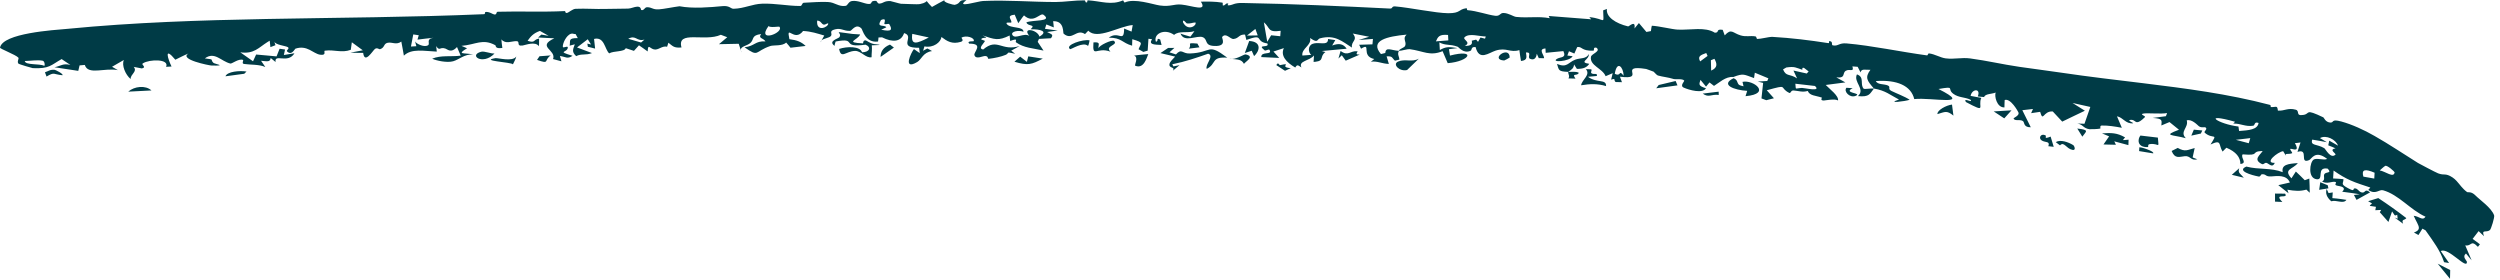 <svg width="357" height="40" viewBox="0 0 357 40" fill="none" xmlns="http://www.w3.org/2000/svg">
<path d="M326.315 27.658C326.866 28.494 324.565 27.458 325.922 28.84C325.582 28.824 325.218 28.806 324.874 28.794C324.877 28.41 324.875 28.025 324.874 27.64C325.36 27.643 325.844 27.649 326.316 27.656C326.316 27.657 326.316 27.657 326.315 27.658ZM328.133 23.29C327.412 24.2 326.003 24.138 327.217 25.465C327.427 25.141 327.639 24.818 327.848 24.495C328.284 24.905 328.72 25.322 329.12 25.736C329.339 25.655 329.558 25.576 329.771 25.497C329.802 26.173 329.831 26.853 329.83 27.525C329.68 27.377 329.518 27.225 329.352 27.076C328.443 27.334 327.735 27.277 326.633 27.09C326.692 27.261 326.75 27.43 326.805 27.601C326.322 27.208 325.833 26.822 325.342 26.44C325.878 26.31 326.493 26.175 326.993 26.064C326.537 24.911 325.103 25.138 324.382 25.189C323.413 25.261 323.702 24.84 322.984 24.887C322.869 24.894 322.779 25.255 322.561 25.214C321.465 25.006 319.351 24.385 320.779 23.786C322.575 24.265 324.276 23.917 325.973 24.588C325.744 23.503 326.753 23.384 328.133 23.29ZM293.56 20.294C294.2 19.897 295.305 20.261 296.048 20.716C296.049 20.716 296.05 20.716 296.051 20.717C296.212 20.816 296.503 21.516 295.947 21.404C295.032 21.22 294.744 20.146 294.168 20.76C293.974 20.601 293.766 20.454 293.56 20.294ZM291.564 20.061C291.041 19.733 291.408 19.009 292.073 19.317C292.073 19.317 292.073 19.316 292.073 19.315C292.353 19.444 291.684 19.959 292.829 19.505C292.977 20.012 293.126 20.475 293.271 20.965C293.012 20.934 292.773 20.912 292.499 20.878C292.794 20.125 292.081 20.387 291.564 20.061ZM319.76 24.025C319.531 24.703 319.91 24.772 320.42 25.377C319.847 25.238 319.276 25.099 318.701 24.964C319.06 24.651 319.411 24.339 319.76 24.025ZM332.518 27.571C332.519 27.571 332.519 27.571 332.52 27.572C332.714 27.536 332.92 27.507 333.116 27.478C333.101 27.751 333.082 28.021 333.06 28.292C333.452 28.32 333.856 28.364 334.281 28.424C334.545 28.461 334.809 28.5 335.073 28.541C334.849 28.864 334.491 28.852 334.087 28.788C333.692 28.725 333.276 28.628 332.903 28.742C332.25 28.163 332.047 27.603 332.246 26.974C332.339 27.171 332.43 27.372 332.518 27.571ZM167.7 6.842C167.463 7.053 167.231 7.264 166.995 7.474C167.303 7.577 167.608 7.656 167.921 7.773C168.754 6.854 168.819 7.679 169.891 7.639C173.171 7.518 172.331 6.056 175.255 8.233C172.878 8.085 173.769 9.098 172.323 9.838C172.037 9.249 173.481 7.959 172.523 7.668C170.858 8.256 169.252 8.805 167.403 9.177C167.455 9.278 167.507 9.38 167.559 9.482C167.852 9.423 168.143 9.363 168.437 9.304C168.117 9.569 167.805 9.832 167.481 10.101C167.893 9.494 166.86 9.821 167.008 9.119C167.074 8.806 167.533 8.378 167.808 8.082C167.115 7.909 166.409 7.75 165.709 7.582C166.076 7.337 166.442 7.092 166.806 6.847C167.103 6.844 167.397 6.842 167.695 6.839C167.696 6.84 167.698 6.841 167.7 6.842ZM18.311 13.088C19.172 12.323 20.784 12.137 21.63 12.916C20.559 12.971 19.422 13.031 18.311 13.088ZM332.4 26.453C332.434 26.602 332.464 26.748 332.493 26.895C332.054 26.956 331.609 27.024 331.176 27.107C331.233 26.746 331.282 26.382 331.334 26.02C331.698 26.158 332.052 26.303 332.4 26.453ZM305.5 21.029C305.822 21.06 305.849 21.076 306.231 21.19C306.23 21.19 306.23 21.189 306.23 21.189C306.37 21.231 307.664 21.657 307.47 21.904C306.805 21.799 306.13 21.684 305.463 21.575C305.472 21.392 305.496 21.214 305.5 21.029ZM313.11 22.477C313.111 22.477 313.112 22.478 313.113 22.479C313.342 22.562 313.548 22.685 313.783 22.742C312.853 23.019 312.815 22.221 311.999 22.303C311.182 22.387 310.581 22.72 310.108 21.557C310.386 21.442 310.677 21.259 310.981 21.122C312.062 21.741 312.397 21.392 313.399 21.14C313.302 21.587 313.207 22.03 313.11 22.477ZM182.261 9.299C182.494 8.777 182.724 9.301 182.749 9.308C182.749 9.309 182.748 9.31 182.748 9.31C184.716 8.876 182.486 9.595 184.327 9.729C184.049 9.853 183.776 9.984 183.5 10.11C183.086 9.844 182.661 9.544 182.261 9.299ZM245.423 13.093C245.426 13.247 245.433 13.403 245.437 13.557C244.348 13.42 244.012 13.997 243.146 13.366C243.909 13.273 244.668 13.181 245.423 13.091C245.423 13.091 245.423 13.092 245.423 13.093ZM300.168 19.047C301.452 18.951 302.316 18.956 303.439 19.608C303.44 19.608 303.441 19.609 303.442 19.61C303.505 19.649 303.127 19.914 303.203 20.008C303.452 20 303.712 19.966 303.962 19.948C303.953 20.208 303.943 20.467 303.935 20.725C303.278 20.545 302.569 20.358 301.921 20.182C301.997 20.346 302.076 20.51 302.151 20.674C301.569 20.66 300.979 20.645 300.377 20.63C300.648 20.245 300.917 19.86 301.183 19.473C300.849 19.331 300.5 19.19 300.168 19.047ZM227.225 9.895C227.407 10.076 227.027 10.33 227.318 10.496C227.609 10.661 228.186 10.39 228.021 10.852C227.612 10.886 227.181 10.927 226.762 10.963C228.033 11.912 229.404 11.241 229.345 12.293C228.102 11.925 227.044 11.975 225.782 12.177C225.894 11.346 227.187 10.714 226.462 9.874C226.714 9.882 226.979 9.885 227.222 9.896C227.223 9.896 227.224 9.895 227.225 9.895ZM353.504 27.919C354.112 28.541 355.785 29.67 356.161 30.751C356.26 31.021 355.725 32.7 355.572 32.837C355.06 33.302 354.3 32.658 354.719 33.732C354.468 33.481 354.206 33.25 353.945 33.003C353.66 33.376 353.376 33.746 353.089 34.114C353.44 34.371 353.789 34.629 354.134 34.883C354.039 35.005 353.942 35.127 353.846 35.249C352.782 34.158 352.984 35.215 352.036 35.039C352.349 35.754 352.653 36.469 352.949 37.178C352.686 36.857 352.366 36.488 352.14 36.198C351.542 36.712 352.281 37.205 352.279 37.413C352.271 38.583 349.594 35.237 348.545 35.858C348.935 36.408 349.34 36.986 349.729 37.561C349.491 37.52 349.252 37.48 349.015 37.442C348.492 35.798 347.436 34.418 346.358 32.885C346.213 32.806 346.064 32.727 345.92 32.65C345.733 32.956 345.543 33.258 345.354 33.562C345.185 33.467 345.015 33.372 344.844 33.277C344.799 33.252 344.755 33.228 344.71 33.203C344.825 33.161 344.924 33.118 345.008 33.073C345.286 32.927 345.401 32.764 345.413 32.568C345.437 32.162 345.017 31.619 344.678 30.814C345.452 30.881 345.935 31.583 346.368 30.948C344.232 29.999 342.529 27.787 340.292 27.168C339.739 27.017 339.224 27.851 338.187 27.125C338.28 27.054 338.386 26.889 338.483 26.78C337.392 26.414 336.519 26.148 335.688 25.779C334.89 25.427 334.152 24.992 333.236 24.355C333.221 24.733 333.193 25.109 333.166 25.484C333.653 25.502 334.148 25.535 334.643 25.585C334.664 26.213 334.192 26.257 335.15 26.79C335.215 26.827 335.287 26.866 335.365 26.907C336.382 27.455 335.903 26.9 336.264 26.899C336.755 26.901 336.852 27.493 337.383 27.495C337.794 27.5 337.706 26.883 338.451 27.47C337.804 27.813 337.147 28.178 336.511 28.543C336.389 28.31 336.267 28.076 336.143 27.842C336.422 27.806 336.698 27.773 336.979 27.742C336.246 27.62 335.55 27.517 334.812 27.425C334.699 27.41 334.585 27.397 334.471 27.384C335.126 26.704 334.222 26.612 333.785 26.523C333.098 26.383 333.893 26.067 333.439 25.971C332.979 25.88 332.282 26.334 331.586 25.913C332.137 25.69 331.705 25.141 331.942 24.832C332.185 24.522 333.056 24.772 332.391 24.08C330.703 23.797 331.927 25.742 330.818 25.595C329.51 25.447 329.836 23.151 330.385 22.793C330.807 22.509 331.873 22.941 332.32 22.692C330.586 21.351 330.127 22.706 329.739 22.866C328.266 23.475 329.78 21.153 328.079 21.688C328.231 21.218 328.366 20.794 328.513 20.344C328.223 20.361 328.041 20.438 327.712 20.429C328.371 21.588 327.657 21.363 327.27 21.269C326.671 21.124 327.484 21.808 327.295 21.887C326.783 22.092 326.17 21.794 326.475 22.303C326.34 22.068 326.178 21.826 326.035 21.591C325.285 21.665 323.231 23.319 324.844 23.255C324.52 23.966 324.135 23.502 323.758 23.3C323.392 23.1 323.307 23.581 322.984 23.419C321.697 22.778 322.744 22.148 323.112 21.558C321.22 21.622 322.911 22.271 320.251 22.042C319.892 22.513 321.003 23.314 319.927 23.413C319.939 22.473 319.306 21.668 317.929 21.096C317.749 21.278 317.561 21.461 317.384 21.645C316.768 20.662 317.317 19.859 315.664 20.634C316.778 18.857 316.056 19.99 314.854 18.969C314.608 18.763 315.313 18.478 314.966 18.208C314.806 18.085 314.359 18.316 313.982 18.01C313.798 17.859 312.976 16.953 312.264 17.192C312.585 18.206 311.203 18.782 312.137 19.735C310.18 19.203 308.764 19.426 311.158 18.526C310.719 18.161 310.267 17.796 309.804 17.43C309.403 17.591 309.031 17.756 308.643 17.918C308.715 17.143 308.818 16.939 307.396 16.843C308.033 16.762 308.667 16.678 309.286 16.595C309.331 16.443 309.44 16.297 309.445 16.143C308.677 16.316 306.575 16.1 306.038 16.223C305.497 16.344 306.468 16.559 306.289 16.733C305.726 17.281 305.416 17.445 305.198 17.448C304.862 17.454 304.762 17.034 304.202 17.122C303.67 17.206 304.846 17.58 304.565 17.607C303.532 17.706 303.169 16.759 302.302 16.61C302.541 17.153 302.758 17.699 302.998 18.247C302.079 18.073 301.028 17.903 300.137 17.926C299.791 17.936 299.988 18.341 299.929 18.357C299.64 18.441 298.483 18.466 298.36 18.448C297.449 18.311 297.526 17.804 296.655 17.643C297.004 17.652 297.329 17.662 297.665 17.671C297.942 16.872 298.215 16.072 298.499 15.272C297.662 15.083 296.822 14.895 295.955 14.703C296.553 15.074 297.143 15.443 297.721 15.813C296.655 16.33 295.543 16.843 294.487 17.367C294.041 16.883 293.591 16.399 293.132 15.914C291.744 15.82 291.779 17.52 291.333 15.971C290.907 16.035 290.468 16.096 290.046 16.16C290.134 15.961 290.22 15.761 290.308 15.562C289.805 15.62 289.299 15.677 288.788 15.736C289.202 16.544 289.59 17.388 289.995 18.174C289.016 18.196 289.086 17.571 288.965 17.395C288.643 16.929 287.801 17.376 287.546 16.951C287.461 16.806 288.476 16.531 288.213 16.011C288.16 15.91 287.13 13.99 286.268 14.28C286.239 14.598 286.248 14.993 286.233 15.34C285.118 15.38 284.773 13.657 284.985 13.216C284.355 13.458 283.513 13.371 283.323 13.86C283.024 13.832 282.726 13.803 282.425 13.775C282.906 12.589 281.61 12.644 281.399 13.692C281.902 13.785 282.425 13.883 282.931 13.978C282.37 15.222 283.816 16.21 280.746 14.579C280.224 13.824 281.82 14.815 281.39 14.244C280.566 13.836 279.713 13.973 278.933 13.394C277.961 12.672 279.322 12.273 276.817 12.71C281.882 15.268 275.918 13.872 273.356 14.149C272.891 12.214 270.859 11.367 267.873 11.574C268.111 12.124 269.058 11.967 269.572 12.2C270.081 12.433 269.472 12.67 270.101 12.989C270.733 13.309 272.066 13.803 272.7 14.25C272.081 14.468 269.257 14.825 271.177 14.219C269.885 13.544 269.269 12.938 267.6 12.645C266.997 13.389 266.984 13.893 265.313 13.724C266.431 12.722 264.618 11.727 265.17 10.622C266.327 11.027 265.535 12.072 266.157 12.687C266.222 12.749 267.35 12.595 267.6 12.645C266.618 11.509 266.272 11.09 267.095 9.971C266.298 9.985 265.822 9.778 265.684 10.342C265.548 10.075 265.408 9.807 265.277 9.54C265.024 9.518 264.794 9.515 264.525 9.48C264.797 10.385 264.141 9.772 263.584 10.106C263.025 10.44 263.641 11.198 262.224 11.05C262.675 11.305 263.086 11.526 263.517 11.768C262.591 11.889 261.627 12.008 260.715 12.133C261.279 12.729 262.593 13.668 262.473 14.358C262.083 14.049 260.597 14.351 260.445 14.354C259.836 14.359 260.212 13.957 260.168 13.941C259.245 13.625 258.439 13.689 258.146 12.987C257.385 13.208 256.885 12.983 256.122 12.92C255.704 12.886 255.735 13.382 255.5 13.264C253.942 12.479 255.526 12.003 252.295 12.888C252.639 13.265 252.976 13.651 253.317 14.032C252.954 14.124 252.591 14.218 252.226 14.31C251.996 14.225 251.768 14.139 251.537 14.054C251.616 13.318 251.696 12.58 251.774 11.844C251.518 11.778 251.259 11.713 251.002 11.646C251.458 11.618 251.913 11.59 252.366 11.562C252.42 11.437 252.471 11.311 252.525 11.185C251.883 10.918 251.24 10.65 250.59 10.382C250.552 10.637 250.514 10.893 250.476 11.149C249.018 10.646 249.01 10.426 247.517 10.996C246.413 10.883 245.43 11.874 244.759 12.267C244.546 12.103 244.333 11.936 244.116 11.771C243.951 11.972 243.785 12.171 243.62 12.371C243.359 12.048 243.092 11.724 242.828 11.403C242.606 12.062 242.506 12.265 243.611 12.603C243.148 13.406 241.202 12.859 240.428 12.508C239.837 12.241 240.574 11.601 240.506 11.509C240.277 11.198 239.245 11.36 239.036 11.294C238.148 11.017 237.526 10.999 236.733 10.777C236.579 10.733 236.176 10.254 236.139 10.237C235.855 10.137 235.152 9.862 235.07 9.849C230.875 9.18 235.227 11.461 231.331 10.951C231.429 11.213 231.517 11.474 231.612 11.736C231.315 11.729 231.015 11.72 230.717 11.713C230.356 11.472 230.842 11.121 230.069 11.375C230.142 11.066 230.214 10.757 230.29 10.45C229.951 10.594 229.62 10.737 229.281 10.881C228.848 9.757 226.964 9.37 227.191 8.106C227.269 7.676 228.653 7.331 227.974 6.815C227.399 6.681 227.755 7.228 227.516 7.238C225.789 7.302 225.928 6.583 225.221 6.727C225.09 7.031 224.953 7.34 224.819 7.646C224.563 7.536 224.306 7.426 224.047 7.317C223.971 7.521 223.893 7.726 223.817 7.931C224.064 7.962 224.341 7.996 224.567 8.026C224.198 8.812 221.253 8.977 222.414 8.362C222.887 8.113 223.708 8.289 223.25 7.296C222.461 7.38 221.553 7.461 220.725 7.544C220.713 7.337 220.703 7.129 220.692 6.921C219.581 6.982 220.529 7.872 220.498 8.313C220.245 8.309 219.99 8.303 219.737 8.299C219.643 8.092 219.555 7.877 219.455 7.676C219.424 7.993 219.236 8.722 218.498 8.4C218.024 8.19 218.841 7.437 217.906 7.49C217.944 7.99 218.242 8.614 217.196 8.709C217.126 8.185 217.013 7.702 216.967 7.154C215.65 7.571 215.127 6.737 213.582 7.226C212.599 7.536 211.218 8.76 210.717 6.725C210.023 6.634 210.217 7.145 210.004 7.245C209.001 7.722 208.322 6.735 208.142 6.669C206.986 6.249 206.467 6.552 205.542 6.056C205.575 6.43 205.585 6.782 205.608 7.145C206.503 6.634 206.923 6.681 208.145 6.865C207.732 6.918 207.314 6.973 206.908 7.026C206.959 7.33 207.009 7.634 207.057 7.937C210.889 6.952 209.904 8.775 206.733 9.019C206.493 8.449 206.242 7.88 206.002 7.308C204.152 8.06 203.303 7.285 201.273 7.016C201.03 6.984 200.126 7.265 199.742 7.264C199.748 7.266 199.755 7.269 199.761 7.271C199.499 7.786 199.812 8.042 199.829 8.514C199.619 8.564 199.409 8.613 199.198 8.663C198.75 8.285 198.926 7.997 198.006 8.043C198.115 8.405 198.221 8.767 198.33 9.129C197.32 9.099 196.701 8.685 195.764 8.815C195.925 8.686 196.085 8.557 196.246 8.428C194.241 8.003 195.932 5.97 194.36 6.954C194.269 6.767 194.181 6.578 194.09 6.392C194.725 6.371 195.358 6.352 195.987 6.333C196.01 6.074 196.034 5.817 196.055 5.558C195.378 5.609 194.696 5.662 194.016 5.714C194.517 5.559 195.021 5.404 195.52 5.25C194.742 5.095 193.962 4.94 193.178 4.787C193.979 5.771 192.89 5.846 193.059 6.797C191.708 5.961 190.664 4.887 188.482 5.478C188.22 5.55 188.194 5.822 187.951 5.84C187.794 5.852 187.546 5.755 187.08 5.423C187.338 6.48 185.815 6.926 185.978 7.93C186.399 7.894 186.834 7.878 187.241 7.831C186.791 7.471 186.743 6.517 187.454 6.256C187.608 6.2 187.773 6.173 187.941 6.163C188.77 6.112 189.659 6.449 189.644 5.57C190.002 5.632 190.336 5.673 190.683 5.727C190.53 5.984 190.381 6.242 190.231 6.5C191.237 6.123 191.853 6.279 192.303 6.957C191.123 7.066 189.94 7.176 188.748 7.287C188.922 7.338 189.097 7.389 189.27 7.438C188.406 8.044 189.152 8.671 187.856 8.82C187.772 8.83 187.68 8.837 187.579 8.843C187.599 8.535 187.617 8.226 187.637 7.916C187.008 8.722 185.351 8.668 185.851 9.633C185.359 9.327 185.262 9.139 184.963 9.643C183.662 8.883 182.83 7.947 183.334 6.871C182.832 7.032 182.341 7.195 181.848 7.358C182.124 7.663 182.399 7.967 182.674 8.272C181.824 8.231 180.964 8.19 180.112 8.152C180.052 7.269 181.764 7.926 181.286 7.126C181.19 6.965 180.721 7.292 180.603 7.2C179.351 6.205 181.337 6.951 180.979 6.203C179.081 5.928 180.637 4.727 177.982 5.705C177.918 5.449 177.85 5.188 177.792 4.934C176.884 4.898 176.945 5.474 176.162 5.566C175.671 5.623 175.077 4.601 174.521 5.278C174.421 5.403 175.309 6.654 173.394 6.563C171.906 6.493 172.545 5.633 171.748 5.309C170.952 4.986 169.094 6.165 168.572 4.787C168.991 4.974 169.527 5.081 169.991 5.237C170.186 4.974 170.375 4.713 170.567 4.45C169.493 4.777 168.393 4.354 167.663 4.98C166.255 3.986 164.648 4.869 165.066 5.974C165.537 5.821 165.033 5.335 165.68 5.649C165.743 5.906 165.81 6.162 165.873 6.419C164.767 6.373 163.996 6.372 164.512 5.597C164.34 5.576 164.17 5.556 163.998 5.535C163.96 6.1 163.926 6.666 163.889 7.231C163.683 7.292 163.476 7.353 163.27 7.414C163.043 7.288 162.815 7.159 162.586 7.031C162.907 6.141 163.434 6.116 161.691 5.598C161.683 5.907 161.672 6.215 161.664 6.523C160.206 6.116 160.174 5.367 158.333 5.38C159.755 4.319 160.509 6.228 160.524 4.076C160.877 4.221 161.232 4.367 161.585 4.512C161.642 4.201 161.699 3.889 161.753 3.577C159.85 3.721 156.669 5.749 155.408 4.381C155.253 4.546 155.098 4.69 154.94 4.867C153.697 4.039 153.149 5.88 151.887 4.813C151.757 4.701 152.037 2.97 150.388 3.026C150.429 3.252 150.449 3.631 150.481 3.915C150.125 3.776 149.77 3.63 149.416 3.488C149.352 3.696 149.284 3.903 149.219 4.113C149.828 4.195 150.434 4.279 151.042 4.362C150.537 4.431 150.028 4.501 149.522 4.571C150.181 4.913 150.478 4.917 150.079 5.461C149.507 5.492 148.933 5.525 148.361 5.557C148.302 5.696 148.243 5.837 148.184 5.976C148.46 6.393 148.739 6.8 149.015 7.223C147.526 6.88 146.231 6.861 145.087 6.043C144.892 5.905 145.582 5.362 144.253 5.852C144.233 5.565 144.197 5.331 144.174 5.066C142.547 5.872 142.015 5.632 140.315 5.056C141.416 5.595 140.434 5.245 140.155 5.536C139.964 5.737 140.712 5.705 140.628 5.915C140.544 6.123 139.574 6.966 140.405 7.064C142.439 5.338 142.996 7.395 145.611 6.567C145.208 6.789 144.803 7.012 144.4 7.234C144.59 7.384 144.76 7.521 144.965 7.68C143.506 7.344 144.216 7.563 143.617 7.829C143.017 8.094 141.929 8.322 141.198 8.396C140.968 8.42 141.21 8.033 140.691 7.998C140.337 7.974 139.372 8.55 139.147 7.876C138.999 7.437 140.549 6.222 138.4 6.232C137.994 5.803 139.025 5.933 139.047 5.881C139.233 5.368 137.91 4.988 137.301 5.382C137.252 5.416 137.735 5.813 137.212 5.972C135.972 6.351 135.248 5.897 134.439 5.282C134.355 6.01 133.313 6.883 132.011 6.624C131.945 6.832 131.884 7.042 131.818 7.252C132.02 7.141 132.221 7.031 132.422 6.919C132.643 7.048 132.877 7.142 133.094 7.294C131.786 7.481 131.609 8.484 130.984 8.855C128.843 10.123 130.125 7.466 130.51 7.006C130.792 7.189 131.065 7.393 131.342 7.585C131.31 7.332 131.277 7.078 131.246 6.823C128.024 6.856 130.743 5.184 129.103 4.727C128.692 5.976 127.493 6.106 125.96 5.331C125.791 5.339 125.62 5.342 125.45 5.352C125.424 5.533 125.427 5.811 125.382 5.931C123.539 6.161 123.191 4.248 123.014 4.068C122.23 3.272 121.64 4.393 121.412 4.406C120.455 4.456 120.163 3.965 119.249 4.189C118.265 4.432 118.945 4.802 118.649 5.146C118.412 5.419 117.635 5.478 117.319 5.762C117.443 5.532 117.582 5.305 117.706 5.074C116.679 4.776 115.851 4.483 114.682 4.425C113.394 6.118 112.239 3.312 112.726 5.595C113.826 5.735 114.446 5.987 115.044 6.562C114.322 6.647 113.601 6.73 112.882 6.816C112.668 6.568 112.515 6.325 112.262 6.073C111.731 6.616 110.49 6.407 109.996 6.572C107.706 7.345 108.434 8.244 106.316 6.751C107.819 6.575 107.804 5.831 109.307 5.908C108.973 5.383 108.213 5.506 108.695 4.861C107.247 5.043 107.726 5.603 107.172 6.118C106.694 6.561 105.72 6.603 105.785 7.167C105.68 6.859 105.598 6.559 105.492 6.251C104.548 6.271 103.607 6.29 102.669 6.311C103.062 5.979 103.456 5.646 103.851 5.316C103.545 5.199 103.24 5.083 102.935 4.966C100.66 6.019 96.619 4.257 97.316 6.777C96.207 6.882 96.067 6.567 95.449 6.101C95.386 6.295 95.325 6.457 95.263 6.673C94.535 6.487 93.999 7.222 93.361 7.049C92.724 6.877 92.551 6.199 92.486 7.348C92.069 7.028 91.657 6.765 91.244 6.469C91.006 6.735 90.769 6.998 90.528 7.263C90.138 7.136 89.747 7.01 89.357 6.882C89.163 7.435 87.645 7.236 86.992 7.621C86.348 7.047 86.324 5.188 84.831 5.56C84.882 6.02 84.932 6.478 84.983 6.938C84.637 6.85 84.292 6.764 83.946 6.676C83.921 6.527 83.899 6.377 83.875 6.227C84.051 6.269 84.224 6.31 84.4 6.354C84.242 6.103 84.087 5.854 83.931 5.603C83.42 5.994 82.91 6.385 82.4 6.776C83.108 7.043 83.82 7.31 84.535 7.577C83.657 7.938 83.034 7.617 82.279 8.015C81.598 7.396 81.834 7.023 82.085 6.326C81.839 6.391 81.593 6.455 81.346 6.52C81.492 5.826 81.061 5.425 82.507 5.442C82.402 5.248 82.296 5.063 82.194 4.861C81.957 4.898 81.799 4.736 81.542 4.819C80.833 5.046 80.312 6.274 80.374 6.698C80.406 6.92 81.103 6.475 81.084 6.79C81.032 7.56 79.405 7.259 81.76 7.967C81.006 8.477 80.813 8.113 79.956 7.995C80.03 8.249 80.102 8.502 80.174 8.756C79.774 8.649 79.375 8.542 78.977 8.435C79.488 7.106 76.571 6.693 79.153 5.471C78.377 5.433 77.607 5.396 76.842 5.355C76.995 5.216 77.149 5.078 77.303 4.938C77.651 5 77.997 5.06 78.347 5.12C77.931 4.885 77.516 4.652 77.102 4.416C76.143 4.75 75.765 5.231 75.339 5.824C76.484 6.215 76.102 5.647 76.98 5.507C76.96 5.875 77.01 6.212 76.945 6.601C76.466 5.852 74.988 6.449 74.648 6.496C73.607 6.64 74.403 5.868 73.706 5.873C73.008 5.878 72.207 6.347 71.601 5.623C71.624 6.038 71.683 6.467 71.736 6.844C70.642 7.014 70.848 6.516 70.732 6.456C68.897 5.465 67.963 6.378 65.892 6.55C66.157 6.671 66.426 6.779 66.695 6.891C65.167 7.823 66.201 7.52 67.572 7.769C66.293 7.72 65.595 8.495 64.717 8.746C63.859 8.997 62.275 8.662 61.715 8.379C62.982 7.853 64.381 8.128 65.786 7.949C65.611 7.531 65.443 7.178 65.263 6.718C64.429 7.634 63.927 7.055 63.63 6.947C62.772 6.628 62.825 7.39 62.29 6.586C62.32 6.868 62.342 7.105 62.372 7.368C60.642 7.306 58.769 6.869 57.674 7.949C57.549 7.275 57.449 6.624 57.308 5.937C56.593 6.472 55.977 5.969 55.35 6.11C54.733 6.251 54.987 6.791 54.269 7.027C54.137 7.07 53.846 6.737 53.528 7.001C53.203 7.267 52.068 9.199 51.861 7.553C51.231 7.568 50.639 7.528 50.033 7.522C50.619 7.408 51.211 7.297 51.806 7.182C51.28 6.8 50.761 6.419 50.243 6.037C50.192 6.396 50.14 6.761 50.091 7.116C48.762 7.598 47.757 7.05 46.387 7.237C46.161 7.269 46.72 7.955 45.709 7.812C44.723 7.667 43.868 6.38 42.183 6.951C42.092 6.981 41.653 8.007 40.986 7.333C40.836 7.18 41.433 6.923 41.095 6.728C40.752 6.532 39.298 6.415 39.172 5.924C39.194 6.099 39.29 6.277 39.34 6.454C39.099 6.547 38.856 6.64 38.616 6.731C38.582 6.423 38.546 6.115 38.512 5.809C38.386 5.88 38.267 5.955 38.152 6.032C36.948 6.79 36.26 7.749 34.315 7.47C34.935 7.896 35.54 8.324 36.132 8.751C36.28 8.43 36.429 8.107 36.575 7.786C37.116 7.836 37.665 7.885 38.223 7.934C38.642 7.974 39.065 8.014 39.492 8.053C39.637 7.689 39.779 7.326 39.926 6.962C40.184 6.999 40.442 7.034 40.705 7.071C40.649 7.332 40.593 7.593 40.535 7.854C41.048 7.771 41.565 7.687 42.052 7.606C41.107 9.172 39.156 7.583 39.351 8.856C39.117 8.666 38.885 8.475 38.654 8.283C38.616 8.598 38.48 8.713 38.253 8.741C38.017 8.769 37.688 8.712 37.277 8.679C37.477 8.978 37.699 9.271 37.886 9.574C37.045 9.173 35.682 9.266 34.837 9.132C34.466 9.073 34.817 8.609 34.705 8.561C34.13 8.306 33.114 9.13 32.898 9.076C31.57 8.757 30.649 7.302 29.253 8.338C30.757 8.522 29.933 8.451 30.479 8.976C30.647 9.14 32.569 9.424 30.18 9.356C29.901 9.347 25.498 8.488 26.907 7.645C26.195 7.924 25.656 8.236 25.038 8.527C23.358 6.515 23.986 8.443 24.495 9.498C24.231 9.513 23.983 9.534 23.717 9.544C24.243 8.394 21.341 8.438 20.405 9.046C20.076 9.249 21.032 9.572 20.26 9.774C19.888 9.71 19.474 9.624 19.098 9.551C19.665 10.242 18.629 10.56 18.655 11.286C17.914 10.668 17.342 9.319 17.688 8.56C17.14 8.884 16.562 9.209 16.001 9.535C16.273 9.697 16.553 9.856 16.835 10.017C14.955 9.637 12.559 10.78 12.112 9.273C11.858 9.295 11.607 9.315 11.364 9.337C11.301 9.598 11.24 9.859 11.178 10.12C10.024 9.948 8.907 9.774 7.778 9.605C8.754 9.398 8.979 9.02 10.052 9.269C9.642 8.991 9.191 8.713 8.801 8.435C7.254 9.308 7.069 9.838 4.679 9.731C4.553 9.725 2.739 9.167 2.661 9.109C2.365 8.831 2.754 8.37 2.621 8.229C2.259 7.821 -0.039 6.96 0.003 6.801C0.383 4.722 7.726 4.291 9.627 4.119C19.189 3.189 28.55 2.898 38.028 2.712C48.34 2.512 58.705 2.47 69.12 2.026C69.324 2.016 69.226 1.729 69.312 1.714C69.849 1.625 70.396 2.06 70.598 2.072C71.028 2.098 70.779 1.688 71.094 1.678C74.327 1.585 77.375 1.743 80.617 1.583C80.829 1.572 80.622 1.912 80.993 1.843C81.189 1.805 81.765 1.277 82.194 1.258C83.686 1.192 84.975 1.322 86.557 1.274C87.419 1.248 88.721 1.259 89.698 1.228C90.127 1.214 90.579 0.969 90.996 0.951C91.593 0.926 91.482 1.403 91.575 1.431C91.982 1.55 92.026 1.028 92.41 1.031C93.127 1.039 93.173 1.386 94.084 1.336C94.738 1.299 96.221 0.991 97.034 0.893C98.956 1.255 101.377 1.044 103.158 0.876C104.216 0.777 104.325 1.262 104.758 1.252C106.285 1.214 107.415 0.571 108.849 0.526C110.759 0.467 112.427 0.852 114.273 0.854C114.571 0.854 114.496 0.409 114.789 0.393C115.879 0.335 117.25 0.234 118.217 0.285C119.293 0.341 119.7 0.983 120.752 0.838C121.059 0.795 121.142 0.226 121.657 0.147C122.479 0.023 123.39 0.514 123.967 0.563C124.758 0.629 124.064 0.058 125.132 0.124C125.176 0.127 125.34 0.539 125.569 0.517C126.236 0.455 126.164 0.13 127.139 0.151C127.232 0.155 128.527 0.537 128.656 0.538C129.412 0.537 130.94 0.664 131.385 0.577C132.981 0.267 131.719 -0.346 133.087 0.995C133.684 0.661 134.276 0.322 134.91 -0.003C134.488 0.299 136.212 0.722 136.333 0.694C137.331 0.464 136.733 -0.059 138.002 0.023C136.332 1.244 139.637 0.173 140.377 0.141C143.934 -0.019 147.168 0.284 150.742 0.288C151.938 0.288 153.545 0.039 154.812 0.052C155.107 0.054 154.882 0.34 155.142 0.348C155.401 0.354 155.115 0.029 155.411 0.048C157.249 0.171 158.69 0.791 160.382 0.046C160.464 0.157 160.46 0.244 160.595 0.366C161.978 -0.303 164.633 0.644 165.628 0.783C167.187 0.999 167.589 0.545 168.727 0.655C170.231 0.802 172.464 1.741 171.485 0.239C172.513 0.21 173.508 0.215 174.548 0.374C174.664 0.392 174.576 0.768 174.622 0.777C174.915 0.837 175.018 0.501 175.217 0.489C175.755 0.459 174.869 0.845 175.638 0.748C176.044 0.696 176.28 0.406 177.401 0.424C180.869 0.484 184.492 0.6 188.114 0.745C191.605 0.885 195.09 1.053 198.473 1.222C198.953 1.246 198.653 0.867 199.253 0.917C201.33 1.086 205.024 1.877 206.809 1.887C208.594 1.895 208.231 1.342 209.364 1.179C209.583 1.147 209.389 1.441 209.585 1.456C210.904 1.556 212.429 2.117 213.503 2.251C214.208 2.341 214.179 1.859 214.671 1.854C215.403 1.848 216.12 2.376 216.505 2.415C218.332 2.596 219.622 2.289 221.301 2.599C221.242 2.489 221.205 2.389 221.155 2.282C223.194 2.434 225.178 2.589 227.218 2.754C227.129 2.651 227.044 2.547 226.955 2.443C229.329 2.669 228.973 3.69 228.931 1.478C229.108 1.413 229.297 1.337 229.467 1.278C229.312 2.405 230.687 3.339 232.491 3.77C232.623 3.802 233.605 2.77 233.404 4.065C233.662 3.765 233.818 3.556 234.037 3.292C234.386 3.717 234.75 4.138 235.106 4.563C235.32 4.521 235.536 4.481 235.75 4.44C235.802 4.187 235.8 3.92 235.887 3.675C236.866 3.715 238.794 4.195 239.577 4.23C241.489 4.311 243.469 3.793 244.885 4.674C245.609 4.664 244.944 4.098 246.002 4.259C246.099 4.524 246.189 4.777 246.29 5.05C247.256 3.998 247.393 4.706 248.566 5.056C249.36 5.294 249.914 5.068 250.671 5.197C250.863 5.23 250.805 5.559 250.941 5.562C251.396 5.572 252.722 5.242 253.037 5.261C255.897 5.427 258.357 5.737 261.067 6.156C261.357 6.2 261.016 5.831 261.315 5.878C261.796 5.953 261.456 6.425 261.733 6.48C262.505 6.632 262.584 6.104 263.685 6.199C267.307 6.512 271.403 7.401 275.177 7.91C275.294 7.925 275.326 7.614 275.453 7.626C276.275 7.714 277.093 8.244 277.844 8.336C279.085 8.489 280.11 8.18 281.343 8.344C283.763 8.666 285.92 9.188 288.388 9.547C290.446 9.848 292.212 10.06 294.443 10.391C298.296 10.964 302.209 11.415 306.097 11.888C312.111 12.628 318.15 13.399 324.112 14.968C324.356 15.034 324.203 15.284 324.282 15.289C325.058 15.331 325.191 14.98 325.284 15.799C326.273 15.86 326.691 15.351 327.836 15.666C328.454 15.838 327.751 16.6 328.925 16.41C329.971 16.25 329.032 15.45 331.78 16.762C331.858 16.8 332.068 17.438 332.724 17.497C333.38 17.564 332.781 16.932 334.338 17.349C335.832 17.755 337.614 18.564 339.076 19.409C341.177 20.599 343.262 22.012 345.293 23.274C345.513 23.398 347.693 24.562 348.165 24.754C349.082 25.106 349.173 24.654 350.223 25.34C350.445 25.487 350.631 25.659 350.802 25.844C351.263 26.342 351.621 26.932 352.299 27.427C352.408 27.507 352.896 27.288 353.504 27.919ZM163.974 7.723C163.759 8.191 163.358 9.919 162.095 9.378C161.975 9.327 162.637 8.142 161.938 7.945C162.624 7.827 163.297 7.794 163.974 7.721C163.974 7.722 163.974 7.722 163.974 7.723ZM349.862 39.818C349.266 39.076 348.685 38.353 348.102 37.654C348.694 37.945 349.29 38.252 349.889 38.567C349.881 38.983 349.869 39.399 349.862 39.818ZM239.544 12.191C239.545 12.191 239.546 12.191 239.547 12.191C238.529 12.328 237.513 12.466 236.508 12.607C236.626 12.452 236.744 12.296 236.862 12.14C237.661 11.947 238.471 11.756 239.281 11.566C239.369 11.774 239.457 11.983 239.544 12.191ZM247.557 11.169C248.176 11.425 247.988 11.738 248.307 12.091C248.307 12.091 248.307 12.09 248.307 12.089C248.391 12.182 248.812 12.296 248.976 12.324C248.935 12.113 248.876 11.902 248.829 11.692C250.337 11.335 253.086 13.392 249.261 13.735C249.342 13.481 249.42 13.228 249.501 12.974C247.65 12.867 245.601 12.107 247.557 11.169ZM148.91 8.37C147.31 9.221 146.798 9.4 144.86 8.815C145.133 8.573 145.407 8.331 145.681 8.089C146.002 8.336 146.319 8.581 146.639 8.828C146.64 8.828 146.641 8.828 146.642 8.828C146.706 8.569 146.771 8.309 146.833 8.05C147.524 8.156 148.219 8.263 148.91 8.37ZM308.145 19.65C308.298 21.404 308.351 20.407 307.015 20.577C306.554 20.636 306.929 21 306.655 21.006C305.179 21.039 305.222 19.889 305.652 19.356C306.487 19.451 307.317 19.55 308.142 19.65C308.143 19.65 308.144 19.65 308.145 19.65ZM343.621 31.141C343.622 31.141 343.623 31.142 343.623 31.142C343.405 31.498 342.874 31.245 343.164 31.95C342.768 31.653 342.368 31.359 341.962 31.07C342.104 31.123 342.247 31.179 342.389 31.234C342.367 31.042 342.345 30.849 342.322 30.657C341.9 30.945 341.929 30.623 341.587 30.193C341.417 30.696 341.243 31.197 341.066 31.697C340.665 31.231 340.254 30.768 339.836 30.31C339.901 30.199 339.965 30.087 340.03 29.975C339.75 29.988 339.471 30.004 339.192 30.02C339.223 29.858 339.255 29.698 339.286 29.535C338.992 29.485 338.698 29.437 338.405 29.394C338.529 29.034 339.131 29.214 338.167 28.732C338.646 28.577 339.129 28.429 339.618 28.286C340.988 29.188 342.326 30.141 343.621 31.141ZM296.637 18.354C298.451 18.558 297.894 18.746 297.357 19.518C297.12 19.13 296.879 18.742 296.637 18.354ZM202.617 8.371C202.058 8.921 201.503 9.466 200.935 9.997C199.841 10.269 198.799 9.173 199.635 8.798C200.641 8.348 201.635 8.946 202.617 8.371ZM177.887 7.772C179.215 8.069 177.943 8.724 177.636 9.117C177.285 8.467 176.773 8.513 175.953 8.421C176.726 8.395 177.668 7.721 177.887 7.77C177.887 7.77 177.887 7.771 177.887 7.772ZM223.928 10.265C224.459 10.285 224.991 10.161 225.453 10.39C225.267 10.929 224.364 10.363 224.979 11.225C224.641 11.215 224.303 11.204 223.966 11.197C224.203 10.874 223.934 10.602 223.929 10.267C223.929 10.266 223.928 10.266 223.928 10.265ZM278.949 16.51C277.983 15.726 277.767 15.979 276.668 16.294C276.593 15.749 277.929 15.024 278.745 14.933C278.813 15.458 278.88 15.984 278.949 16.51ZM32.196 10.896C32.441 10.209 34.233 10.053 35.203 10.216C35.094 10.321 34.985 10.427 34.877 10.533C33.959 10.655 33.093 10.774 32.196 10.896ZM175.562 8.367C175.7 8.389 175.83 8.407 175.953 8.421C175.816 8.425 175.684 8.411 175.562 8.367ZM119.87 5.302C120.302 4.658 118.991 4.46 120.583 4.69C120.583 4.69 120.583 4.689 120.583 4.689C121.631 4.84 121.861 4.882 122.831 4.92C122.491 5.744 120.53 6.059 123.24 6.197C123.276 6.198 123.199 5.711 123.634 5.773C123.768 5.792 124.2 6.187 124.853 6.297C125.064 6.332 126.649 6.439 124.491 6.469C124.561 7.04 124.451 7.619 124.462 8.173C123.623 8.343 122.965 7.232 122.077 7.27C120.761 7.329 120.1 8.469 119.827 6.988C120.941 6.609 122.836 6.578 123.097 7.468C124.171 7.467 124.473 6.732 123.602 6.38C119.896 6.882 122.579 5.305 119.327 5.929C119.291 6.136 119.161 6.36 119.183 6.554C118.181 5.841 119.716 5.532 119.87 5.302ZM127.648 6.795C127.012 7.237 126.38 7.683 125.746 8.127C125.739 7.416 126.084 6.775 127.089 6.365C127.274 6.509 127.463 6.653 127.648 6.795ZM73.727 8.064C73.646 8.453 73.412 8.814 73.245 9.187C73.065 8.866 68.4 8.694 70.749 8.303C71.09 8.246 73.202 8.867 73.727 8.064ZM286.209 16.903C285.711 16.572 285.209 16.24 284.702 15.909C285.559 15.86 286.406 15.808 287.242 15.756C286.898 16.138 286.555 16.521 286.209 16.903ZM193.816 7.317C194.046 7.34 193.261 7.842 194.171 7.793C193.483 8.107 192.832 8.37 192.171 8.666C191.984 8.408 191.795 8.15 191.608 7.892C191.449 8.048 191.287 8.203 191.128 8.358C191.233 7.996 191.328 7.641 191.438 7.272C192.515 8.097 192.796 7.216 193.816 7.317ZM226.875 7.709C227.017 8.518 225.373 8.874 226.947 9.115C226.61 9.615 226.105 9.854 225.177 9.834C225.044 9.624 224.911 9.416 224.778 9.206C224.72 9.739 224.471 9.92 223.928 10.265C223.927 10.264 223.927 10.264 223.927 10.263C222.526 10.205 222.619 10.033 222.341 9.132C223.795 9.729 223.892 8.93 224.934 8.524C225.642 8.244 226.558 8.46 226.875 7.709ZM78.642 7.914C77.611 8.615 78.572 9.215 76.691 8.554C76.808 8.38 76.927 8.207 77.04 8.033C77.572 7.992 78.106 7.952 78.642 7.914ZM231.854 10.822C231.832 9.583 230.913 8.55 230.59 10.536C231.525 11.018 231.141 9.849 231.854 10.822ZM178.387 5.853C180.251 5.954 179.862 7.337 179.082 8.014C178.97 7.758 178.858 7.502 178.748 7.248C178.419 7.355 178.089 7.462 177.761 7.568C177.968 6.997 178.178 6.424 178.387 5.853ZM264.566 12.598C263.064 13.312 266.028 13.257 264.981 13.691C264.152 14.038 263.22 13.04 263.673 12.532C263.946 12.547 264.249 12.571 264.563 12.597C264.564 12.597 264.565 12.597 264.566 12.598ZM256.375 11.955C256.508 12.915 256.206 12.607 257.33 12.556C257.646 12.54 260.158 13.166 259.173 12.276C258.264 12.178 257.308 12.062 256.375 11.955ZM156.876 6.912C156.86 6.502 158.833 5.618 159.083 5.846C159.083 5.845 159.083 5.844 159.083 5.844C159.757 6.463 157.686 6.533 158.578 7.381C156.593 6.625 155.99 8.413 156.144 6.054C157.314 5.958 156.757 6.441 156.876 6.912ZM7.811 9.97C7.81 9.97 7.81 9.97 7.809 9.97C7.923 9.984 9.06 10.531 8.929 10.746C7.604 10.63 7.825 10.223 6.646 10.933C6.568 10.728 6.501 10.528 6.42 10.321C6.904 10.172 7.133 9.908 7.811 9.97ZM68.716 7.389C69.188 7.267 70.073 7.684 70.62 7.641C68.931 9.398 66.832 7.873 68.716 7.389ZM328.137 23.289C328.136 23.289 328.134 23.29 328.133 23.29C328.133 23.289 328.134 23.288 328.135 23.288C328.135 23.288 328.136 23.288 328.137 23.289ZM105.9 7.482C105.836 7.373 105.8 7.277 105.786 7.193C105.785 7.185 105.785 7.177 105.785 7.169C105.82 7.272 105.858 7.376 105.9 7.482ZM152.801 7.012C151.986 6.437 154.715 5.542 155.594 5.765C155.53 6.025 155.519 6.261 155.374 6.56C154.668 5.88 152.936 7.109 152.801 7.012ZM214.796 8.64C212.651 8.497 215.58 6.412 215.584 8.215C215.578 8.25 214.852 8.64 214.796 8.64ZM169.767 6.948C170.326 6.274 169.228 6.074 170.986 6.222C171.086 6.4 171.185 6.579 171.284 6.758C170.779 6.821 170.273 6.885 169.767 6.948ZM200.865 4.942C198.129 5.199 195.52 5.767 197.199 7.72C197.405 7.668 197.611 7.618 197.82 7.566C197.89 6.65 198.631 7.183 199.737 7.262C199.911 6.904 200.528 6.847 200.657 6.543C200.906 5.955 200.22 5.502 200.865 4.942ZM314.49 18.631C314.42 18.778 314.352 18.925 314.282 19.071C313.836 19.171 313.38 19.27 312.916 19.369C313.038 19.085 313.159 18.801 313.281 18.516C313.691 18.555 314.092 18.592 314.488 18.629C314.488 18.63 314.489 18.63 314.49 18.631ZM130.273 4.835C130.04 6.563 130.9 6.237 132.636 5.353C131.849 5.18 131.063 5.007 130.273 4.835ZM244.316 8.603C244.328 9.096 244.339 9.588 244.353 10.081C245.32 9.657 245.201 9.083 244.819 8.396C244.651 8.464 244.485 8.534 244.316 8.603ZM257.625 9.704C257.256 9.563 257.408 9.977 257.37 9.965C256.429 9.656 256.313 9.461 255.088 9.635C254.931 9.723 254.776 9.817 254.618 9.908C255.066 10.987 255.527 10.471 256.621 11.193C256.449 10.821 256.278 10.448 256.105 10.074C256.744 10.216 257.373 10.356 258.007 10.498C258.096 10.398 258.185 10.3 258.274 10.2C258.056 10.036 257.836 9.855 257.625 9.704ZM319.278 19.967C319.914 20.13 320.492 20.287 321.123 20.454C321.196 20.211 321.267 19.965 321.34 19.722C320.637 19.797 319.984 19.886 319.278 19.967ZM117.319 5.762C117.27 5.853 117.223 5.944 117.181 6.036C117.183 5.924 117.237 5.836 117.319 5.762ZM6.078 8.667C5.341 8.528 4.321 8.7 3.536 8.712C3.634 9.34 5.614 9.051 6.335 9.401C6.441 9.282 6.373 8.726 6.078 8.667ZM180.962 5.971C181.149 5.659 181.336 5.349 181.521 5.037C181.953 5.082 182.386 5.129 182.819 5.175C182.839 4.917 182.858 4.656 182.878 4.397C180.953 4.682 181.414 3.947 180.48 3.186C180.642 4.114 180.801 5.042 180.962 5.971ZM339.093 24.664C337.771 24.101 337.177 24.162 337.489 25.222C338.006 25.307 338.526 25.401 339.045 25.5C339.062 25.221 339.077 24.942 339.093 24.664ZM92.029 5.653C90.88 5.97 90.838 4.927 89.709 5.538C90.325 5.715 90.943 5.895 91.546 6.073C91.706 5.933 91.869 5.792 92.029 5.653ZM149.018 2.113C148.527 1.749 147.607 3.473 146.228 2.198C145.899 2.578 145.693 2.941 145.41 3.314C145.246 2.908 145.059 2.498 144.902 2.096C144.901 2.096 144.9 2.096 144.899 2.096C143.647 2.233 144.459 2.741 144.431 3.171C144.418 3.349 143.489 3.052 143.78 3.44C144.281 4.105 146.152 3.722 146.157 4.534C145.5 4.268 144.216 4.491 144.596 5.032C145.012 5.626 146.221 4.63 146.991 5.124C145.888 3.826 148.169 4.229 148.426 5.226C149.765 4.464 148.536 4.148 147.165 4.183C148.003 3.42 146.77 3.831 146.567 3.196C147.432 2.813 150.396 3.139 149.018 2.113ZM212.164 5.21C211.243 5.207 209.827 4.692 209.157 5.301C208.768 5.656 210.2 6.025 209.17 6.56C210.074 6.551 210.29 6.333 210.165 5.808C210.373 5.757 210.584 5.708 210.792 5.659C210.881 5.765 210.972 5.87 211.061 5.976C211.18 5.77 211.3 5.565 211.416 5.359C211.631 5.413 211.847 5.467 212.061 5.523C212.093 5.417 212.142 5.327 212.164 5.21ZM58.683 6.645C58.942 6.63 59.198 6.615 59.458 6.599C59.425 6.474 59.387 6.344 59.35 6.216C59.323 6.115 59.296 6.013 59.269 5.912C59.443 6.271 60.663 6.838 61.164 6.432C61.416 6.228 60.804 5.553 61.897 5.395C61.101 5.457 60.377 5.576 59.615 5.66C59.679 5.452 59.737 5.241 59.798 5.032C59.798 5.032 59.797 5.032 59.797 5.031C59.543 4.993 59.272 4.954 59.013 4.916C58.902 5.492 58.794 6.068 58.683 6.645ZM243.652 7.569C242.738 7.893 242.423 8.076 242.78 8.766C242.781 8.766 242.782 8.767 242.783 8.767C243.137 8.508 243.49 8.248 243.842 7.989C243.78 7.849 243.717 7.709 243.652 7.569ZM109.748 3.716C107.925 6.235 112.097 4.64 111.283 3.806C111.247 3.767 109.93 3.987 109.748 3.716ZM178.061 5.08C178.575 5.071 179.089 5.065 179.603 5.057C179.492 4.749 179.379 4.441 179.267 4.133C178.866 4.448 178.463 4.764 178.061 5.08ZM333.869 20.799C333.569 19.942 332.188 19.209 331.289 19.719C331.616 19.91 331.961 20.11 332.287 20.311C331.585 20.167 330.886 20.053 330.187 19.938C329.894 20.846 330.822 20.524 331.901 21.154C332.088 21.256 332.804 22.758 333.504 22.082C333.659 21.942 332.467 21.364 333.515 21.187C333.146 21.003 332.819 20.896 332.476 20.754C332.523 20.531 332.571 20.307 332.615 20.083C333.027 20.309 333.456 20.552 333.869 20.799ZM206.782 4.993C205.521 4.876 205.343 5.248 205.046 5.906C205.639 5.859 206.232 5.814 206.822 5.769C206.807 5.511 206.796 5.253 206.782 4.993ZM322.524 17.56C321.862 17.313 322.048 17.91 321.751 17.956C320.613 18.126 319.972 17.604 318.91 17.651C318.999 17.561 319.08 17.476 319.165 17.387C319.164 17.387 319.163 17.387 319.162 17.387C314.319 16.019 316.717 17.715 319.65 18.068C319.682 18.282 319.71 18.495 319.742 18.706C321.111 18.608 322.387 18.521 322.524 17.56ZM126.289 3.409C126.231 3.282 126.703 2.468 125.807 2.856C125.103 4.044 126.27 3.446 126.566 3.898C126.323 4.013 126.076 4.126 125.836 4.242C127.294 4.561 127.505 4.279 126.966 3.421C126.927 3.363 126.347 3.535 126.289 3.409ZM116.692 2.941C116.516 4.684 118.344 3.876 118.27 3.337C118.016 3.319 117.822 3.616 117.551 3.489C117.278 3.363 117.203 2.957 116.692 2.941ZM169.467 3.34C169.413 3.331 168.881 2.592 168.926 3.165C169.578 4.53 170.941 3.681 170.713 3.205C170.266 3.221 169.965 3.419 169.467 3.338C169.467 3.339 169.467 3.339 169.467 3.34ZM341.952 24.599C341.959 24.541 340.905 23.545 340.605 23.688C340.318 23.875 340.086 24.119 339.827 24.336C340.644 24.471 341.849 25.496 341.95 24.597C341.951 24.598 341.951 24.598 341.952 24.599Z" fill="#003B46"/>
</svg>
